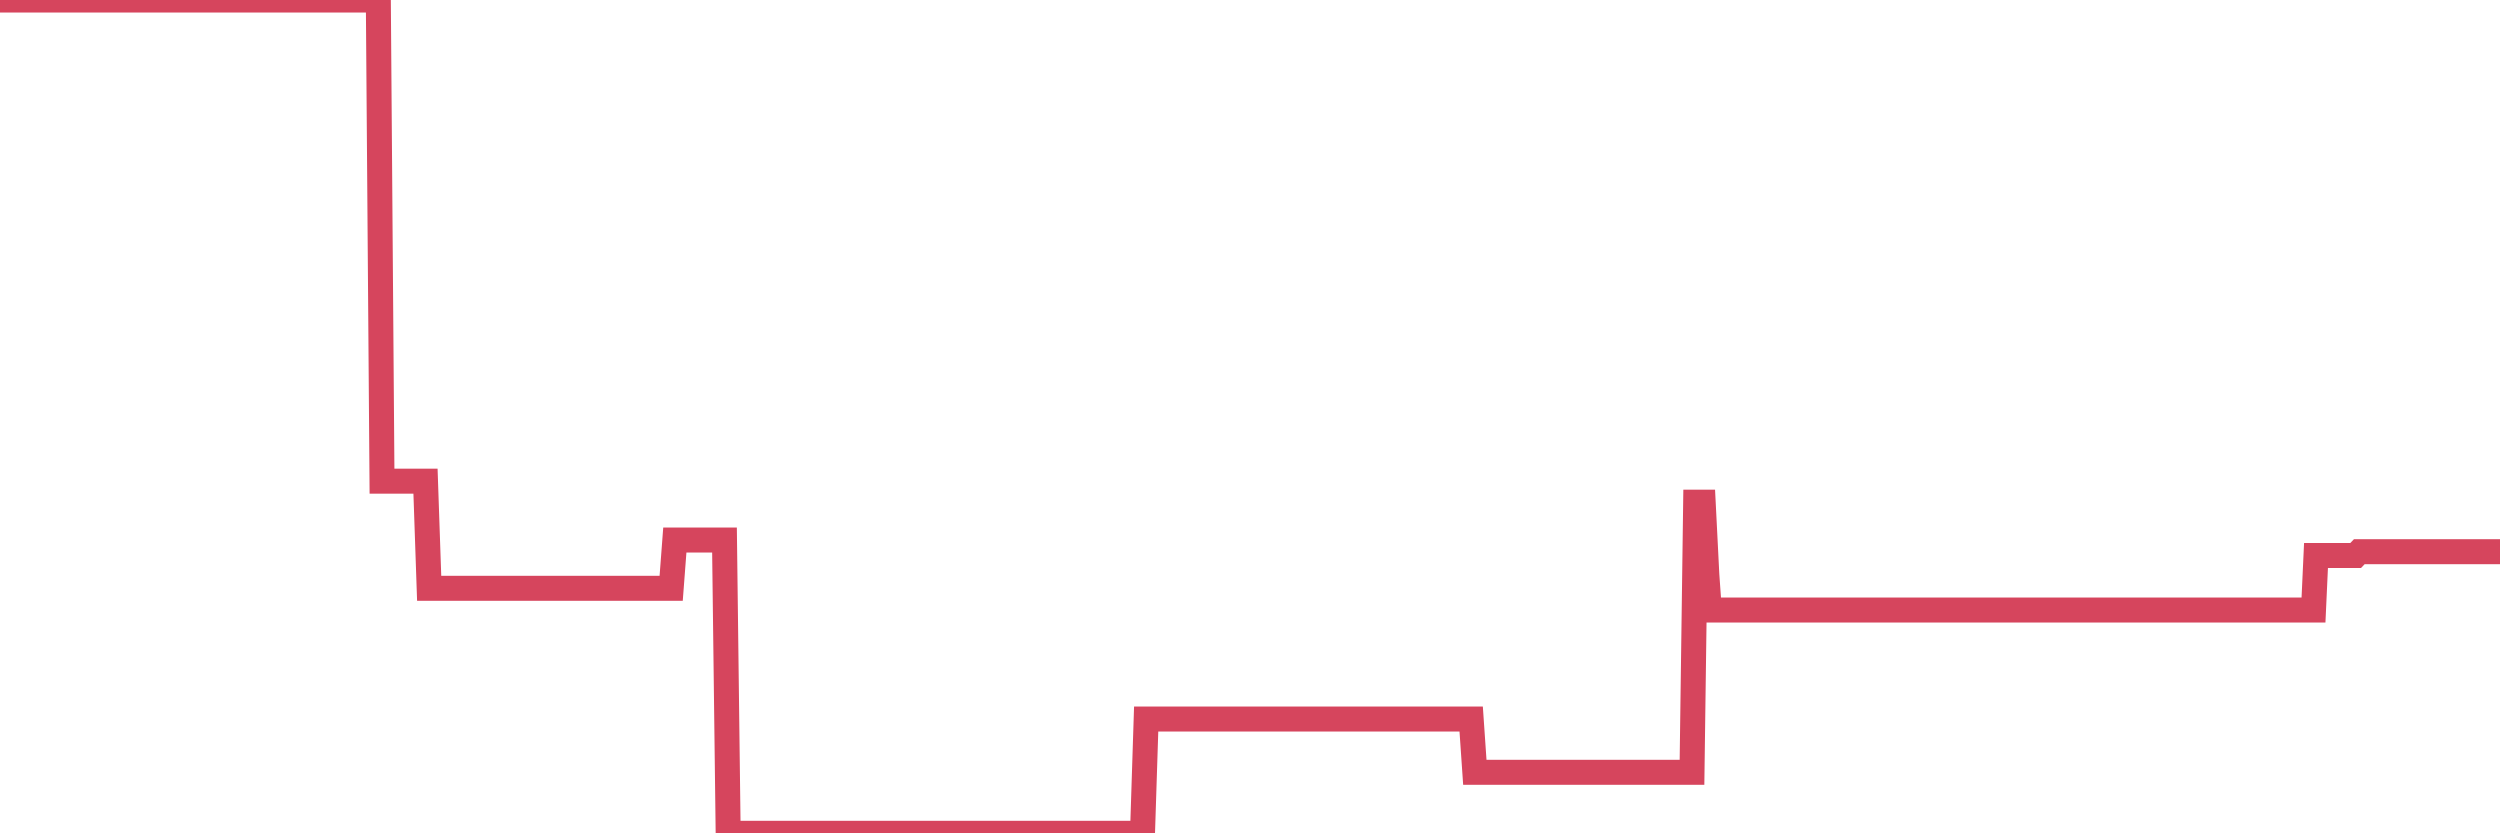 <?xml version="1.0"?><svg width="150px" height="50px" xmlns="http://www.w3.org/2000/svg" xmlns:xlink="http://www.w3.org/1999/xlink"> <polyline fill="none" stroke="#d6455d" stroke-width="1.5px" stroke-linecap="round" stroke-miterlimit="5" points="0.00,0.00 0.22,0.00 0.45,0.00 0.67,0.00 0.89,0.00 1.12,0.00 1.34,0.00 1.56,0.00 1.79,0.00 1.94,0.00 2.16,0.00 2.38,0.00 2.60,0.00 2.83,0.00 3.05,0.00 3.27,0.00 3.50,0.00 3.65,0.00 3.87,0.00 4.09,0.00 4.32,0.00 4.54,0.00 4.76,0.00 4.99,0.00 5.21,0.00 5.36,0.00 5.58,0.00 5.81,0.00 6.03,0.00 6.25,0.00 6.48,0.00 6.70,0.00 6.92,0.00 7.07,0.00 7.29,0.00 7.52,0.00 7.74,0.00 7.96,0.00 8.19,0.00 8.41,0.00 8.63,0.00 8.78,0.00 9.01,0.00 9.23,0.00 9.45,0.00 9.68,0.00 9.90,0.00 10.12,0.00 10.35,0.00 10.49,0.00 10.72,0.00 10.94,0.00 11.16,0.00 11.39,0.00 11.61,0.00 11.83,0.00 12.06,0.00 12.21,0.00 12.43,0.00 12.65,0.00 12.88,0.00 13.10,0.00 13.32,0.00 13.55,0.00 13.77,0.00 13.92,0.00 14.14,0.00 14.36,0.00 14.59,0.00 14.81,0.00 15.03,0.00 15.26,0.00 15.48,0.00 15.63,0.00 15.85,0.00 16.08,0.00 16.30,0.00 16.52,0.00 16.75,0.00 16.97,0.00 17.19,0.00 17.42,0.00 17.56,0.00 17.79,0.00 18.01,0.00 18.23,0.00 18.46,0.00 18.68,0.00 18.90,0.00 19.13,0.00 19.28,0.00 19.50,0.00 19.72,0.00 19.95,0.00 20.17,0.00 20.39,0.00 20.62,0.00 20.84,0.00 20.99,0.00 21.21,0.00 21.44,0.00 21.66,0.00 21.88,0.00 22.11,0.00 22.33,0.00 22.55,0.00 22.70,0.00 22.92,28.87 23.15,28.87 23.37,28.87 23.59,28.87 23.82,28.87 24.04,28.87 24.26,28.87 24.41,28.87 24.64,28.87 24.86,28.87 25.08,28.87 25.31,28.87 25.53,28.87 25.75,35.30 25.98,35.30 26.12,35.30 26.35,35.30 26.57,35.30 26.79,35.30 27.02,35.30 27.24,35.30 27.46,35.30 27.69,35.30 27.84,35.30 28.06,35.30 28.28,35.30 28.51,35.30 28.73,35.30 28.95,35.30 29.18,35.30 29.40,35.30 29.55,35.30 29.77,35.30 29.99,35.30 30.22,35.30 30.44,35.30 30.66,35.30 30.89,35.30 31.11,35.30 31.26,35.30 31.48,35.30 31.71,35.30 31.93,35.30 32.15,35.30 32.38,35.30 32.60,35.30 32.82,35.30 33.05,35.30 33.19,35.30 33.42,35.30 33.64,35.30 33.86,35.30 34.09,35.30 34.31,35.30 34.53,35.30 34.76,35.30 34.91,35.30 35.13,35.30 35.35,35.30 35.58,35.30 35.80,35.30 36.02,35.30 36.25,35.30 36.47,35.30 36.62,35.30 36.84,35.30 37.07,35.30 37.29,35.30 37.51,35.30 37.73,35.30 37.96,35.30 38.18,35.30 38.33,35.30 38.55,35.30 38.78,35.30 39.00,35.30 39.22,35.30 39.45,35.30 39.67,35.30 39.89,35.30 40.04,35.30 40.27,35.30 40.49,32.40 40.71,32.40 40.94,32.40 41.16,32.40 41.38,32.40 41.61,32.40 41.75,32.40 41.98,32.40 42.20,32.40 42.42,32.40 42.65,32.40 42.87,32.40 43.09,32.40 43.32,32.40 43.47,32.40 43.69,50.00 43.91,50.00 44.14,50.00 44.36,50.00 44.58,50.00 44.81,50.00 45.03,50.00 45.18,50.00 45.40,50.00 45.62,50.00 45.85,50.00 46.07,50.00 46.29,50.00 46.52,50.00 46.74,50.00 46.89,50.00 47.11,50.00 47.34,50.00 47.56,50.00 47.78,50.00 48.01,50.00 48.23,50.00 48.45,50.00 48.68,50.00 48.82,50.00 49.05,50.00 49.27,50.00 49.49,50.00 49.72,50.00 49.94,50.00 50.16,50.00 50.39,50.00 50.54,50.00 50.76,50.00 50.98,50.00 51.21,50.00 51.43,50.00 51.65,50.00 51.88,50.00 52.10,50.00 52.25,50.00 52.47,50.00 52.69,50.00 52.92,50.00 53.14,50.00 53.36,50.00 53.59,50.00 53.81,50.00 53.96,50.00 54.18,50.00 54.41,50.00 54.63,50.00 54.85,50.00 55.08,50.00 55.30,50.00 55.52,50.00 55.67,50.00 55.90,50.00 56.12,50.00 56.34,50.00 56.57,50.00 56.79,50.00 57.01,50.00 57.24,50.00 57.38,50.00 57.61,50.00 57.83,50.00 58.05,50.00 58.28,50.00 58.50,50.00 58.72,50.00 58.95,50.00 59.10,50.00 59.32,50.00 59.54,50.00 59.77,50.00 59.99,50.00 60.21,50.00 60.44,50.00 60.66,50.00 60.81,50.00 61.03,50.00 61.25,50.00 61.48,50.00 61.70,50.00 61.92,50.00 62.15,50.00 62.37,50.00 62.52,50.00 62.74,50.00 62.97,50.00 63.19,50.00 63.41,50.00 63.64,50.00 63.86,50.00 64.08,50.00 64.23,50.00 64.45,50.00 64.68,50.00 64.90,50.00 65.12,50.00 65.35,50.00 65.57,50.00 65.79,50.00 66.02,50.00 66.17,50.00 66.39,50.00 66.61,50.00 66.84,50.00 67.06,50.00 67.28,50.00 67.51,50.00 67.73,50.00 67.88,50.00 68.10,50.00 68.32,50.00 68.55,50.00 68.77,43.14 68.99,43.14 69.22,43.14 69.44,43.14 69.59,43.14 69.81,43.14 70.04,43.14 70.26,43.14 70.48,43.14 70.71,43.14 70.93,43.14 71.15,43.14 71.30,43.14 71.53,43.14 71.75,43.14 71.97,43.14 72.20,43.14 72.42,43.14 72.64,43.14 72.86,43.14 73.01,43.14 73.24,43.14 73.46,43.14 73.68,43.14 73.91,43.14 74.13,43.14 74.35,43.14 74.58,43.14 74.73,43.14 74.95,43.14 75.17,43.14 75.40,43.14 75.62,43.14 75.84,43.14 76.07,43.14 76.29,43.14 76.44,43.14 76.66,43.14 76.88,43.14 77.11,43.14 77.33,43.14 77.55,43.14 77.78,43.14 78.00,43.14 78.15,43.14 78.37,43.14 78.60,43.14 78.82,43.14 79.04,43.14 79.27,43.14 79.49,43.14 79.71,43.14 79.86,43.14 80.08,43.14 80.31,43.14 80.53,43.14 80.75,43.14 80.98,43.14 81.20,43.14 81.42,43.14 81.65,43.14 81.80,43.14 82.02,43.14 82.24,43.14 82.47,43.14 82.69,43.14 82.91,43.14 83.14,43.14 83.36,43.14 83.51,43.14 83.73,43.14 83.95,43.14 84.18,43.14 84.40,43.14 84.62,43.14 84.85,43.14 85.07,43.14 85.22,43.14 85.44,43.14 85.67,43.14 85.89,43.14 86.11,43.14 86.34,43.14 86.56,43.14 86.78,43.14 86.93,43.14 87.16,43.14 87.38,43.14 87.60,43.14 87.82,43.14 88.05,43.14 88.27,43.14 88.49,46.34 88.64,46.34 88.87,46.34 89.09,46.34 89.31,46.34 89.54,46.34 89.76,46.34 89.98,46.34 90.21,46.34 90.36,46.34 90.58,46.34 90.80,46.34 91.03,46.34 91.25,46.34 91.47,46.34 91.70,46.34 91.92,46.34 92.07,46.34 92.29,46.34 92.51,46.34 92.74,46.34 92.96,46.34 93.18,46.34 93.41,46.34 93.63,46.34 93.78,46.34 94.00,46.34 94.23,46.34 94.45,46.34 94.67,46.34 94.90,46.34 95.12,46.34 95.34,46.34 95.49,46.34 95.71,46.34 95.94,46.34 96.16,46.34 96.38,46.34 96.61,46.34 96.83,46.34 97.05,46.34 97.28,46.34 97.43,46.34 97.65,46.34 97.87,46.34 98.10,46.34 98.32,46.34 98.54,46.34 98.77,46.34 98.99,46.34 99.14,46.34 99.36,46.34 99.58,46.34 99.81,46.34 100.03,46.34 100.25,46.34 100.48,46.34 100.70,46.34 100.85,46.34 101.07,46.34 101.30,46.34 101.52,46.34 101.74,30.13 101.97,30.13 102.19,30.13 102.41,34.49 102.56,36.60 102.78,36.60 103.01,36.60 103.23,36.60 103.45,36.60 103.68,36.60 103.90,36.60 104.12,36.60 104.27,36.60 104.50,36.60 104.72,36.60 104.94,36.60 105.17,36.60 105.39,36.60 105.61,36.60 105.84,36.60 105.99,36.60 106.21,36.60 106.43,36.60 106.66,36.60 106.88,36.60 107.10,36.60 107.33,36.60 107.55,36.60 107.70,36.60 107.92,36.60 108.14,36.60 108.37,36.60 108.59,36.60 108.81,36.60 109.04,36.60 109.26,36.60 109.41,36.60 109.63,36.60 109.86,36.60 110.08,36.60 110.30,36.60 110.53,36.60 110.75,36.60 110.97,36.60 111.12,36.60 111.34,36.60 111.57,36.60 111.79,36.60 112.01,36.60 112.24,36.60 112.46,36.60 112.68,36.60 112.91,36.60 113.06,36.60 113.28,36.60 113.50,36.60 113.73,36.60 113.95,36.60 114.17,36.60 114.40,36.60 114.62,36.60 114.77,36.60 114.99,36.60 115.21,36.60 115.44,36.60 115.66,36.60 115.88,36.60 116.11,36.60 116.33,36.60 116.48,36.60 116.70,36.60 116.93,36.60 117.15,36.60 117.37,36.60 117.60,36.60 117.82,36.60 118.04,36.60 118.19,36.60 118.41,36.60 118.64,36.60 118.86,36.60 119.08,36.60 119.31,36.60 119.53,36.60 119.75,36.60 119.90,36.60 120.13,36.60 120.35,36.60 120.57,36.60 120.80,36.60 121.02,36.60 121.24,36.60 121.47,36.60 121.62,36.60 121.84,36.60 122.06,36.60 122.29,36.60 122.51,36.60 122.73,36.60 122.95,36.60 123.18,36.60 123.33,36.60 123.55,36.60 123.77,36.60 124.00,36.60 124.22,36.60 124.44,36.60 124.67,36.60 124.89,36.60 125.04,36.60 125.26,36.60 125.49,36.60 125.71,36.60 125.93,36.60 126.16,36.60 126.38,36.60 126.60,36.60 126.75,36.60 126.97,36.60 127.20,36.60 127.42,36.60 127.64,36.60 127.87,36.60 128.09,36.60 128.31,36.60 128.46,36.60 128.69,36.60 128.91,36.60 129.13,36.60 129.36,36.60 129.58,36.60 129.80,36.60 130.03,36.60 130.25,36.60 130.40,36.60 130.62,36.60 130.84,36.60 131.07,36.60 131.29,36.60 131.51,36.60 131.74,36.60 131.96,36.60 132.11,36.60 132.33,36.60 132.56,36.60 132.78,36.60 133.00,36.60 133.23,36.60 133.45,36.60 133.67,36.60 133.82,36.60 134.04,36.60 134.27,36.60 134.49,36.60 134.71,36.60 134.94,36.60 135.16,36.60 135.38,36.60 135.53,36.60 135.76,36.60 135.98,36.60 136.20,36.60 136.43,36.60 136.65,36.60 136.87,36.60 137.10,36.60 137.25,36.60 137.47,36.60 137.69,36.60 137.91,36.60 138.14,36.60 138.36,36.60 138.58,36.60 138.81,36.60 138.96,33.33 139.18,33.33 139.40,33.33 139.63,33.33 139.85,33.33 140.07,33.33 140.30,33.33 140.52,33.33 140.67,33.33 140.89,33.33 141.12,33.33 141.34,33.33 141.56,33.10 141.79,33.10 142.01,33.10 142.23,33.10 142.38,33.10 142.60,33.10 142.83,33.10 143.05,33.10 143.27,33.10 143.50,33.10 143.72,33.10 143.94,33.10 144.09,33.10 144.32,33.10 144.54,33.10 144.76,33.10 144.99,33.10 145.21,33.10 145.43,33.10 145.66,33.10 145.88,33.10 146.03,33.10 146.25,33.10 146.47,33.10 146.70,33.10 146.92,33.10 147.14,33.10 147.37,33.10 147.59,33.10 147.74,33.10 147.96,33.10 148.19,33.10 148.41,33.10 148.63,33.10 148.86,33.10 149.08,33.10 149.30,33.10 149.45,33.10 149.67,33.10 149.90,33.10 150.00,33.10 "/></svg>